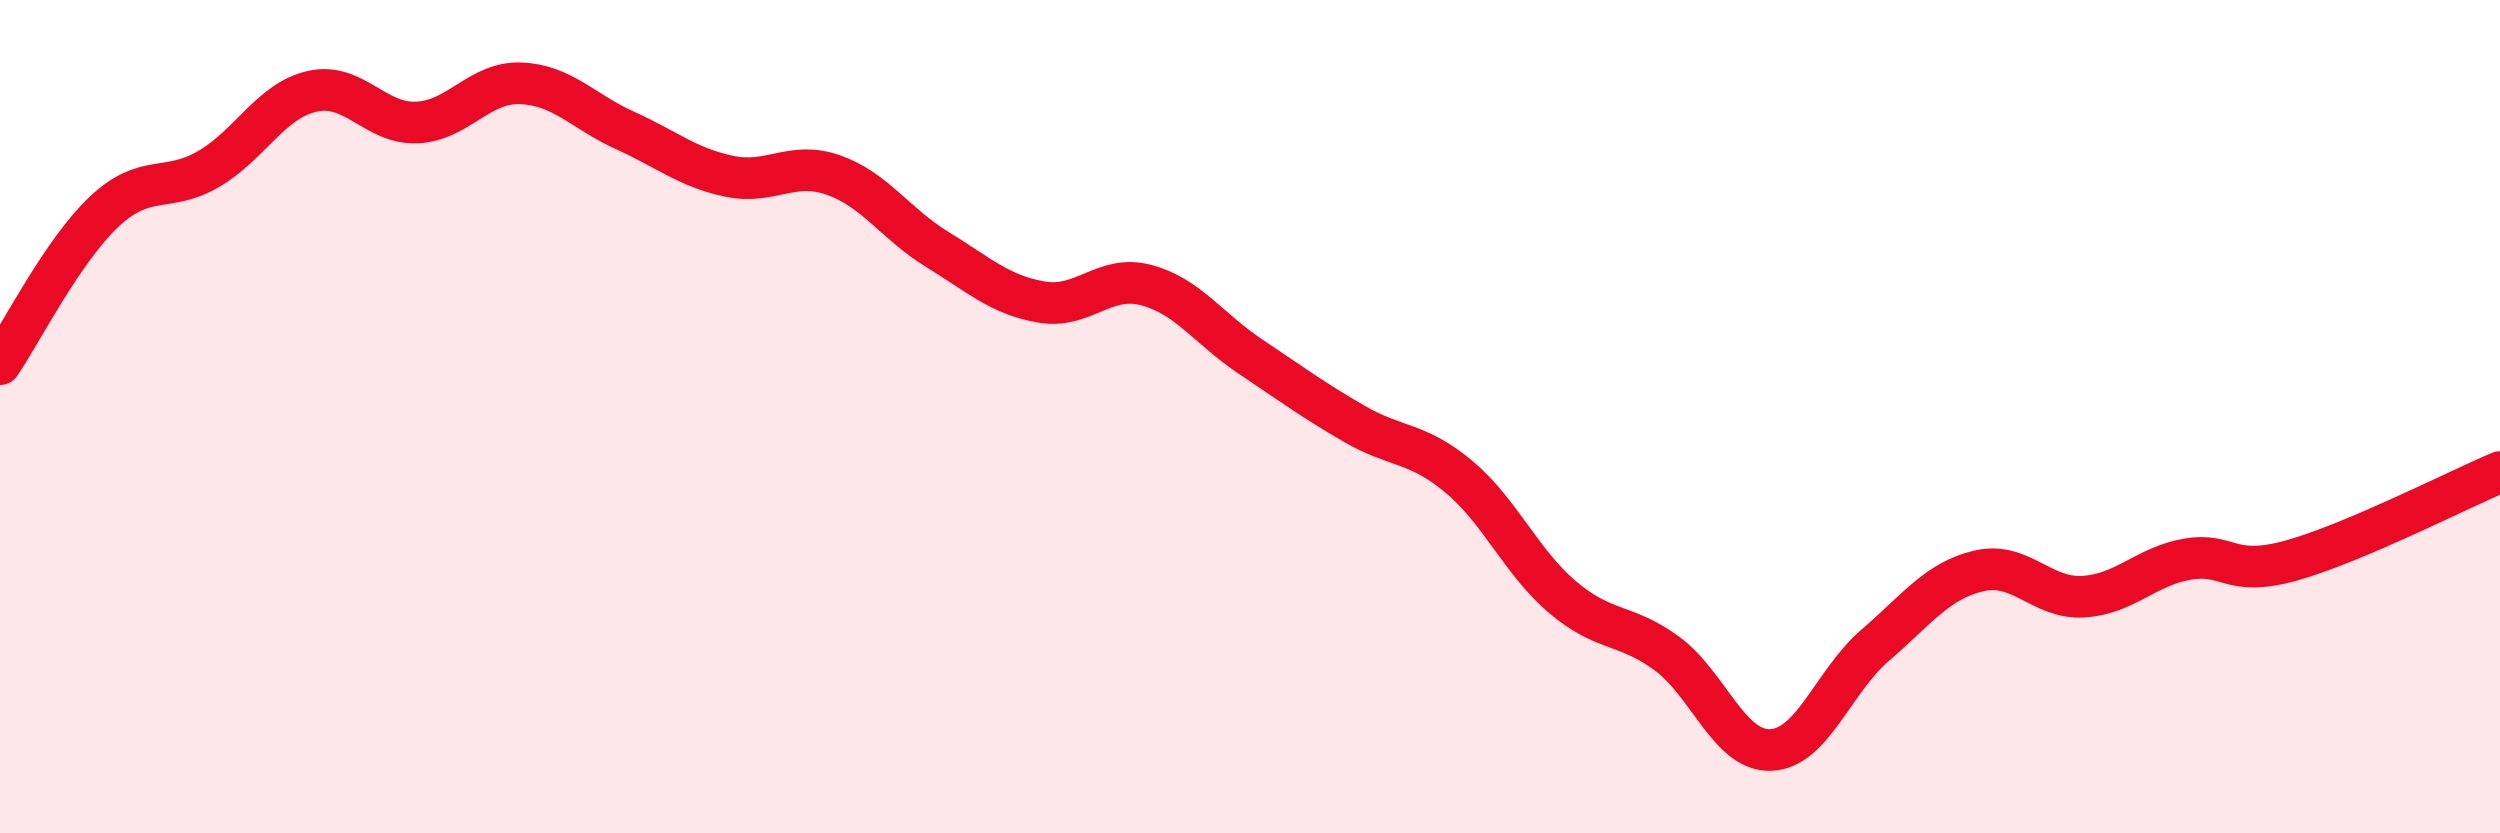 
    <svg width="60" height="20" viewBox="0 0 60 20" xmlns="http://www.w3.org/2000/svg">
      <path
        d="M 0,8.74 C 0.5,8.01 1.5,6.02 2.5,5.08 C 3.5,4.14 4,4.64 5,4.06 C 6,3.48 6.5,2.41 7.5,2.19 C 8.5,1.97 9,2.98 10,2.94 C 11,2.9 11.5,1.96 12.5,2 C 13.5,2.04 14,2.68 15,3.13 C 16,3.58 16.5,4.02 17.5,4.23 C 18.5,4.44 19,3.85 20,4.2 C 21,4.55 21.5,5.38 22.5,5.99 C 23.5,6.6 24,7.08 25,7.25 C 26,7.42 26.5,6.58 27.5,6.84 C 28.5,7.1 29,7.88 30,8.55 C 31,9.22 31.5,9.59 32.5,10.17 C 33.5,10.75 34,10.6 35,11.43 C 36,12.26 36.5,13.48 37.5,14.33 C 38.5,15.18 39,14.95 40,15.68 C 41,16.41 41.5,18.04 42.5,18 C 43.5,17.96 44,16.35 45,15.49 C 46,14.63 46.5,13.93 47.5,13.7 C 48.5,13.47 49,14.38 50,14.32 C 51,14.26 51.5,13.59 52.5,13.42 C 53.5,13.25 53.5,13.87 55,13.45 C 56.5,13.03 59,11.75 60,11.33L60 20L0 20Z"
        fill="#EB0A25"
        opacity="0.1"
        stroke-linecap="round"
        stroke-linejoin="round"
      />
      <path
        d="M 0,8.74 C 0.5,8.01 1.5,6.02 2.5,5.08 C 3.5,4.14 4,4.64 5,4.06 C 6,3.48 6.5,2.41 7.5,2.19 C 8.5,1.97 9,2.98 10,2.94 C 11,2.9 11.5,1.96 12.5,2 C 13.5,2.04 14,2.68 15,3.13 C 16,3.58 16.5,4.02 17.5,4.23 C 18.5,4.44 19,3.85 20,4.2 C 21,4.55 21.5,5.38 22.5,5.99 C 23.5,6.6 24,7.08 25,7.25 C 26,7.42 26.5,6.58 27.5,6.84 C 28.5,7.1 29,7.88 30,8.55 C 31,9.22 31.5,9.59 32.5,10.17 C 33.5,10.75 34,10.6 35,11.43 C 36,12.26 36.5,13.48 37.5,14.33 C 38.5,15.18 39,14.95 40,15.68 C 41,16.41 41.5,18.04 42.5,18 C 43.5,17.96 44,16.35 45,15.49 C 46,14.63 46.5,13.93 47.5,13.7 C 48.5,13.47 49,14.38 50,14.32 C 51,14.26 51.5,13.59 52.5,13.42 C 53.5,13.25 53.5,13.87 55,13.45 C 56.5,13.03 59,11.75 60,11.33"
        stroke="#EB0A25"
        stroke-width="1"
        fill="none"
        stroke-linecap="round"
        stroke-linejoin="round"
      />
    </svg>
  